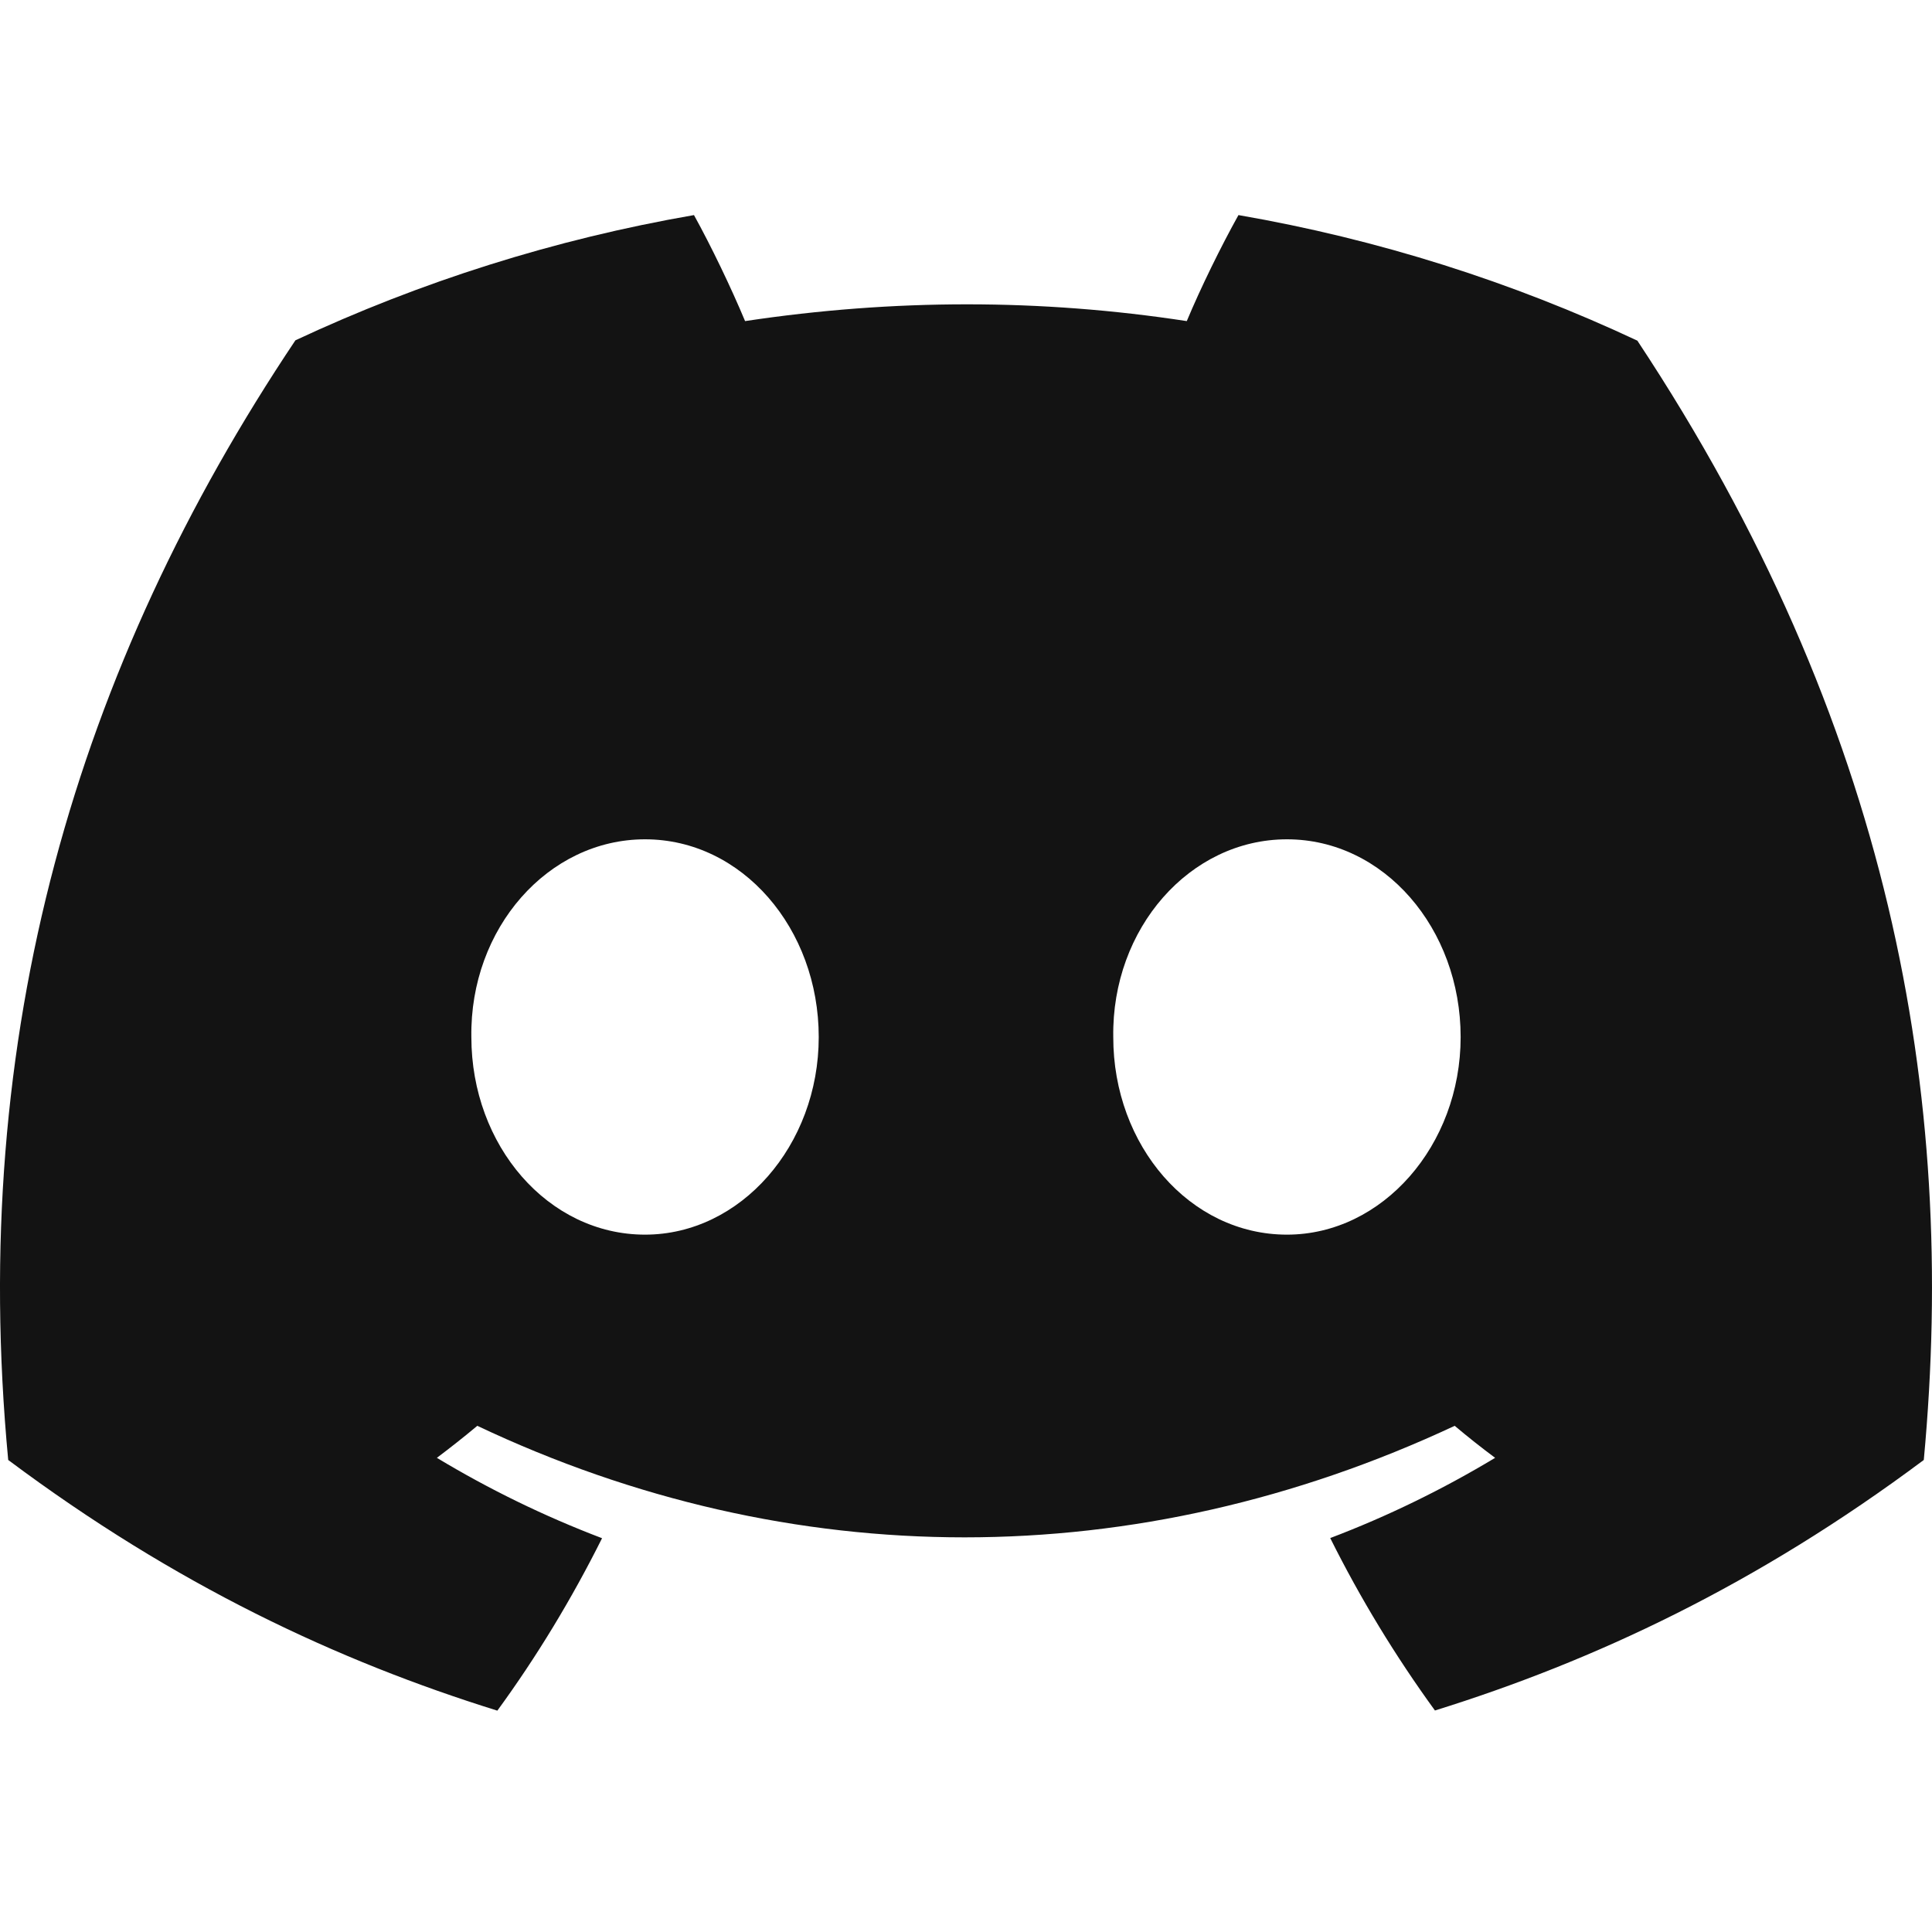 <svg width="40" height="40" viewBox="0 0 40 40" fill="none" xmlns="http://www.w3.org/2000/svg">
<path d="M6.116 7.046C8.705 5.835 11.474 4.954 14.368 4.453C14.724 5.096 15.139 5.96 15.426 6.648C18.503 6.185 21.551 6.185 24.571 6.648C24.858 5.96 25.282 5.096 25.641 4.453C28.539 4.954 31.31 5.838 33.9 7.053C39.122 14.945 40.538 22.641 39.83 30.227C36.366 32.814 33.009 34.386 29.709 35.414C28.894 34.292 28.167 33.1 27.541 31.844C28.734 31.391 29.876 30.832 30.955 30.183C30.669 29.97 30.389 29.749 30.118 29.52C23.536 32.599 16.385 32.599 9.882 29.52C9.608 29.749 9.328 29.97 9.045 30.183C10.127 30.835 11.273 31.394 12.465 31.847C11.839 33.1 11.115 34.296 10.297 35.417C6.994 34.389 3.634 32.817 0.17 30.227C-0.661 21.433 1.589 13.807 6.116 7.046ZM26.645 25.562C28.62 25.562 30.241 23.717 30.241 21.471C30.241 19.225 28.655 17.377 26.645 17.377C24.634 17.377 23.014 19.222 23.049 21.471C23.046 23.717 24.634 25.562 26.645 25.562ZM13.355 25.562C15.331 25.562 16.951 23.717 16.951 21.471C16.951 19.225 15.366 17.377 13.355 17.377C11.345 17.377 9.725 19.222 9.759 21.471C9.759 23.717 11.345 25.562 13.355 25.562Z" fill="#131313"/>
</svg>
